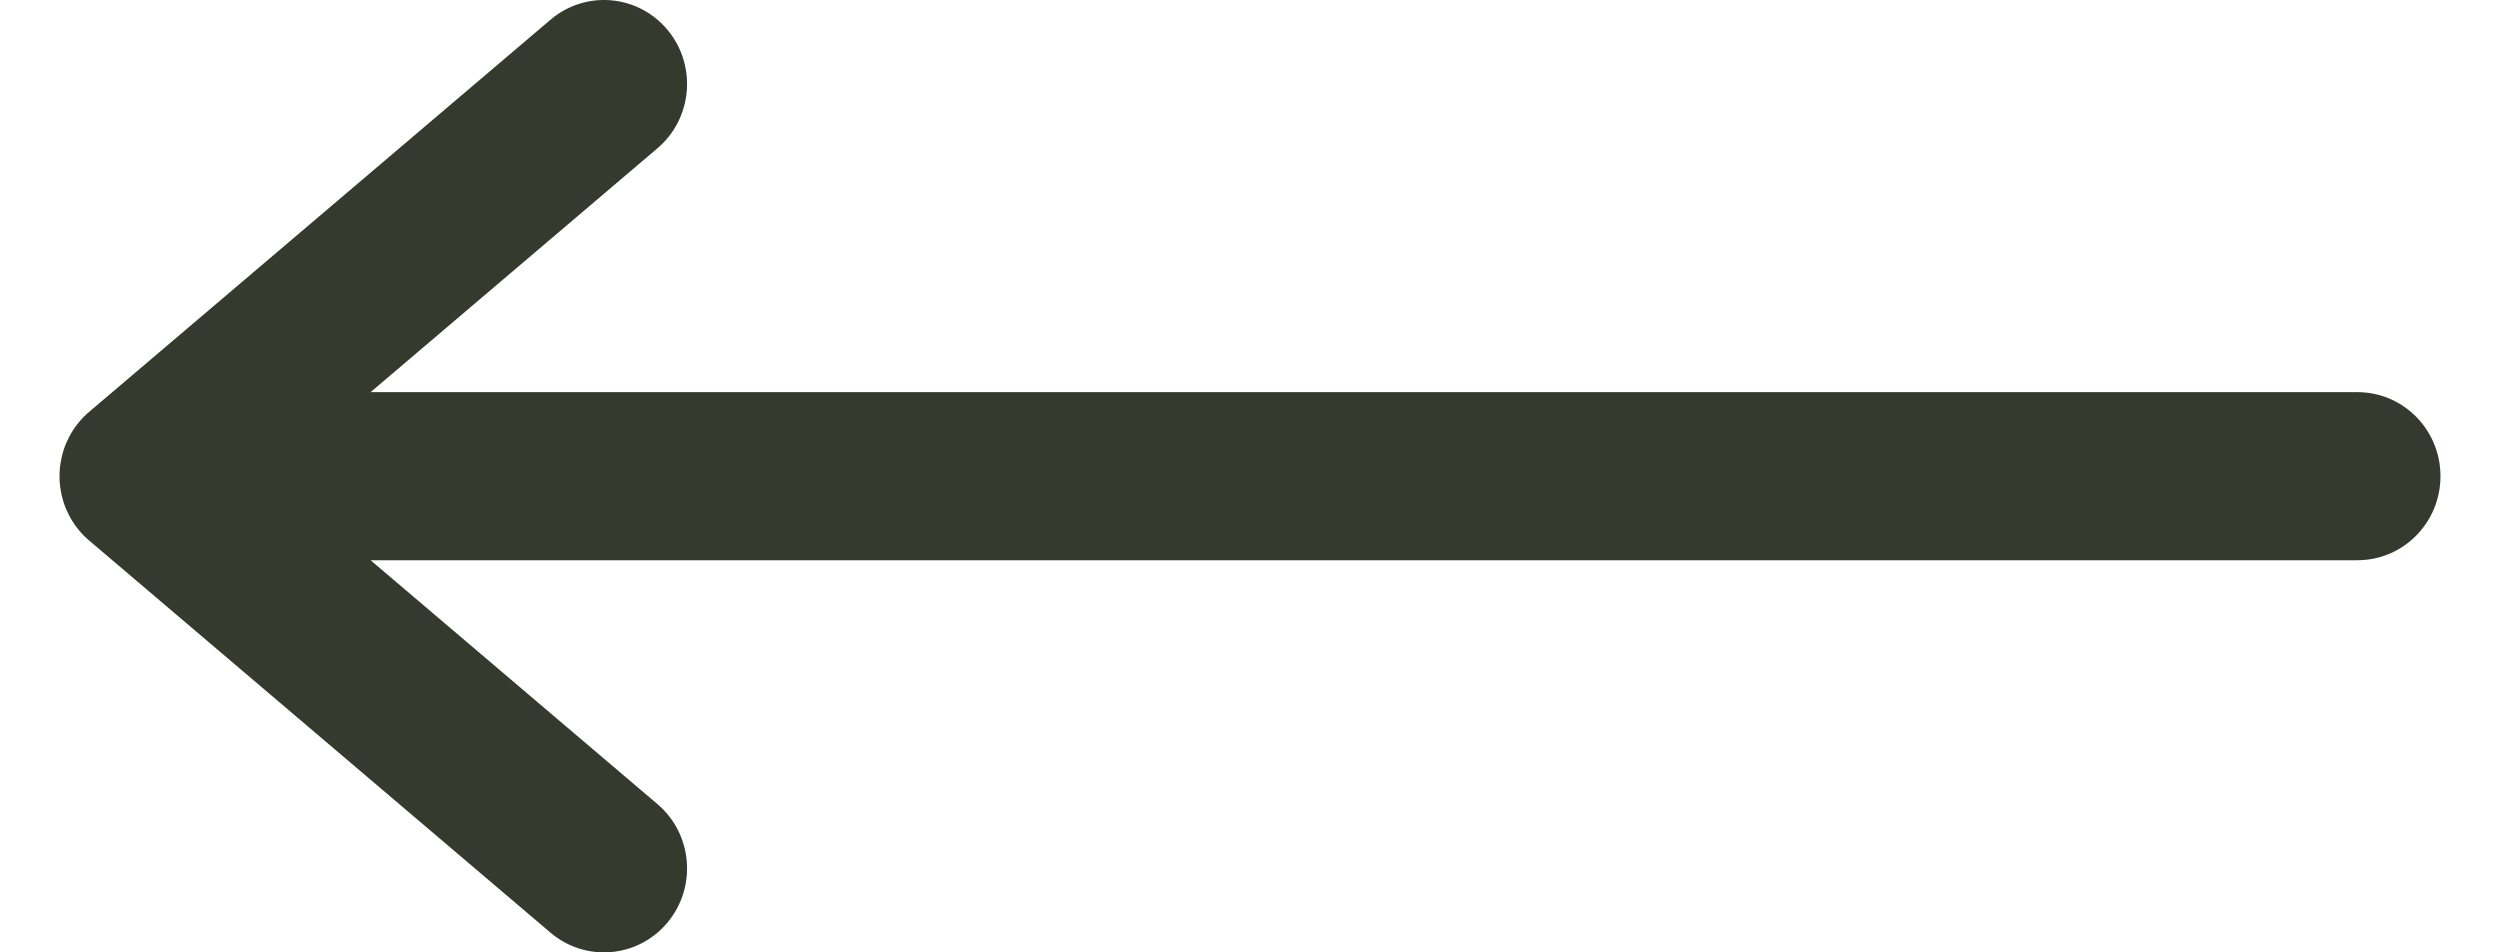 <svg width="21" height="8" viewBox="0 0 21 8" fill="none" xmlns="http://www.w3.org/2000/svg">
<path fill-rule="evenodd" clip-rule="evenodd" d="M5.608 0.252C5.856 0.55 5.817 0.996 5.522 1.246L3.113 3.294H19.802C20.188 3.294 20.5 3.61 20.5 4C20.5 4.39 20.188 4.706 19.802 4.706H3.113L5.522 6.754C5.817 7.004 5.856 7.45 5.608 7.748C5.36 8.047 4.92 8.085 4.625 7.835L0.759 4.549C0.74 4.534 0.722 4.517 0.704 4.499C0.647 4.441 0.601 4.375 0.568 4.303C0.558 4.283 0.549 4.263 0.542 4.242C0.528 4.203 0.518 4.164 0.511 4.123C0.503 4.082 0.5 4.041 0.5 4C0.5 3.959 0.503 3.918 0.511 3.877C0.518 3.836 0.528 3.797 0.542 3.758C0.549 3.737 0.558 3.717 0.568 3.697C0.601 3.625 0.647 3.559 0.704 3.501C0.722 3.483 0.74 3.466 0.759 3.451L4.625 0.165C4.92 -0.085 5.36 -0.047 5.608 0.252ZM0.733 4.527C0.74 4.533 0.746 4.538 0.753 4.544L0.733 4.527Z" fill="#36392D"/>
</svg>
